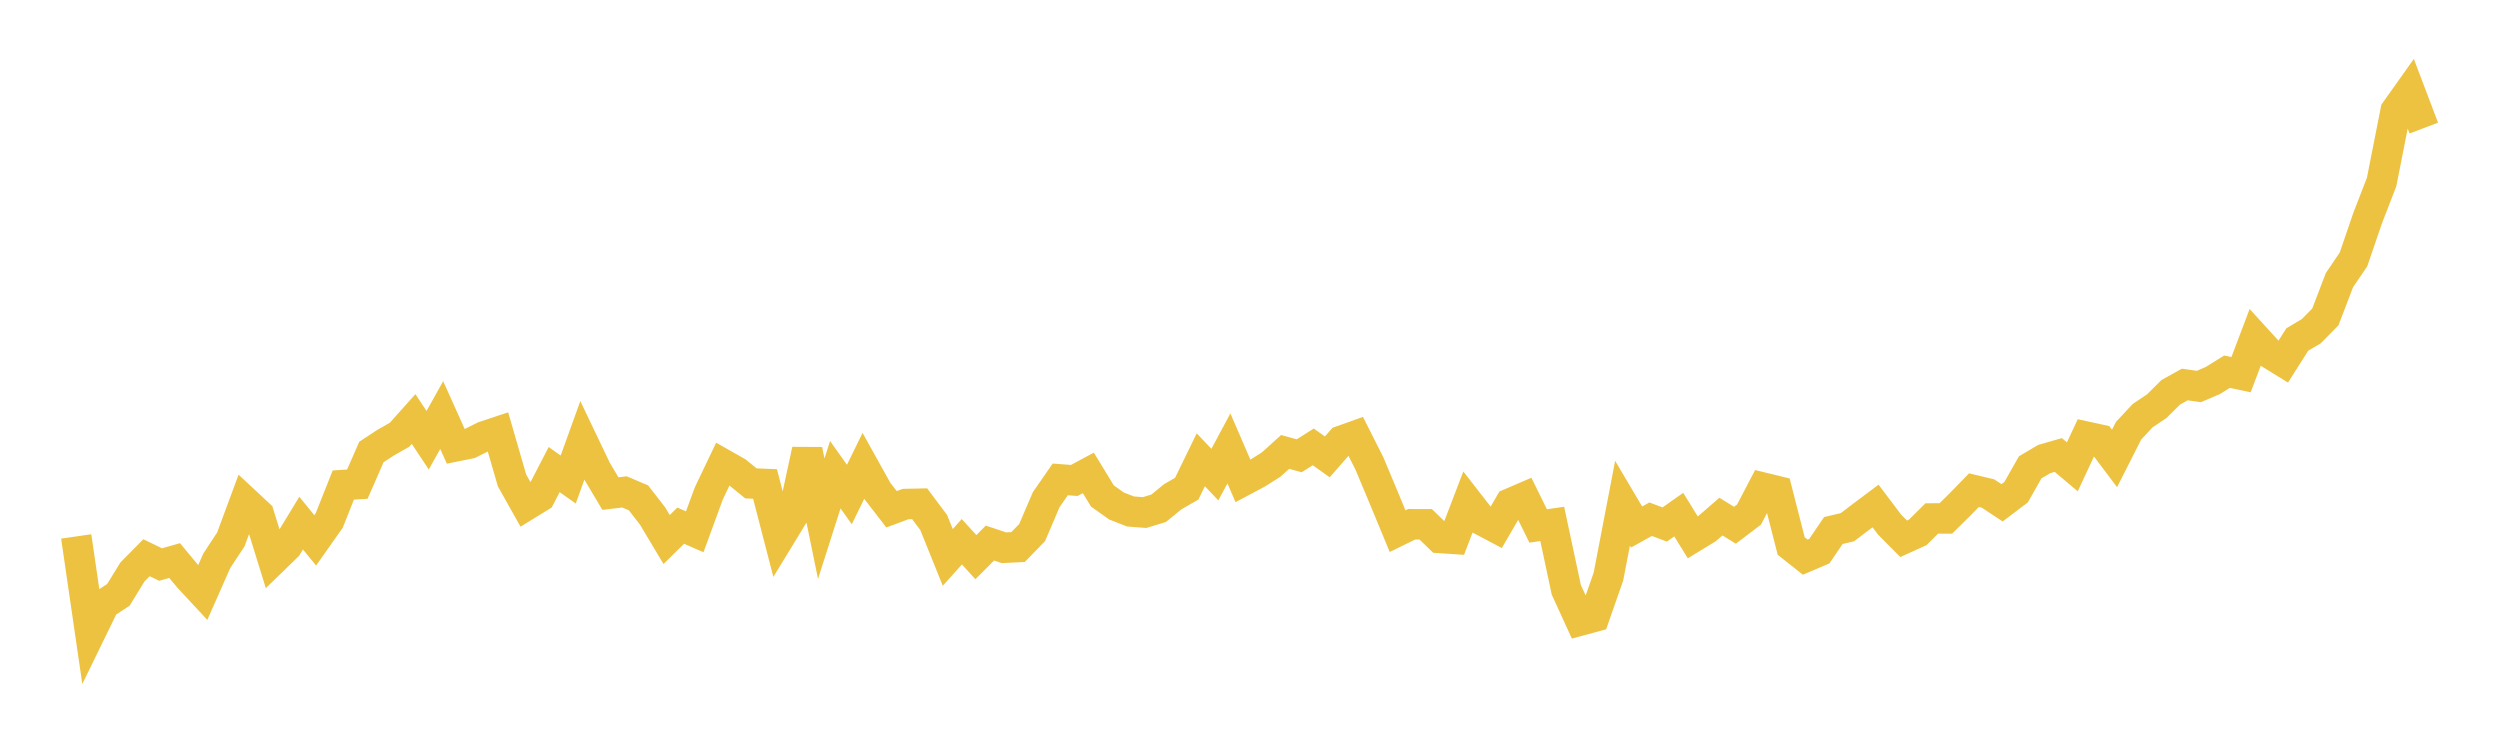 <svg width="164" height="48" xmlns="http://www.w3.org/2000/svg" xmlns:xlink="http://www.w3.org/1999/xlink"><path fill="none" stroke="rgb(237,194,64)" stroke-width="2" d="M5,35.19L5.922,41.518L6.844,39.627L7.766,39.022L8.689,37.52L9.611,36.586L10.533,37.034L11.455,36.772L12.377,37.882L13.299,38.873L14.222,36.786L15.144,35.383L16.066,32.893L16.988,33.752L17.91,36.73L18.832,35.834L19.754,34.317L20.677,35.448L21.599,34.14L22.521,31.818L23.443,31.759L24.365,29.65L25.287,29.046L26.21,28.518L27.132,27.489L28.054,28.88L28.976,27.228L29.898,29.279L30.82,29.093L31.743,28.632L32.665,28.325L33.587,31.512L34.509,33.154L35.431,32.587L36.353,30.804L37.275,31.457L38.198,28.899L39.12,30.829L40.042,32.378L40.964,32.268L41.886,32.66L42.808,33.849L43.731,35.393L44.653,34.483L45.575,34.886L46.497,32.37L47.419,30.439L48.341,30.962L49.263,31.711L50.186,31.748L51.108,35.309L52.03,33.798L52.952,29.522L53.874,34.027L54.796,31.14L55.719,32.44L56.641,30.557L57.563,32.215L58.485,33.408L59.407,33.065L60.329,33.046L61.251,34.278L62.174,36.566L63.096,35.539L64.018,36.549L64.94,35.624L65.862,35.932L66.784,35.887L67.707,34.939L68.629,32.782L69.551,31.449L70.473,31.518L71.395,31.023L72.317,32.535L73.24,33.192L74.162,33.553L75.084,33.624L76.006,33.344L76.928,32.589L77.85,32.057L78.772,30.162L79.695,31.135L80.617,29.416L81.539,31.549L82.461,31.059L83.383,30.478L84.305,29.646L85.228,29.9L86.15,29.316L87.072,29.972L87.994,28.916L88.916,28.587L89.838,30.415L90.76,32.617L91.683,34.844L92.605,34.392L93.527,34.395L94.449,35.288L95.371,35.35L96.293,32.942L97.216,34.13L98.138,34.618L99.06,33.031L99.982,32.634L100.904,34.503L101.826,34.368L102.749,38.689L103.671,40.705L104.593,40.456L105.515,37.817L106.437,33.013L107.359,34.572L108.281,34.06L109.204,34.407L110.126,33.759L111.048,35.253L111.97,34.69L112.892,33.889L113.814,34.456L114.737,33.755L115.659,31.991L116.581,32.216L117.503,35.82L118.425,36.549L119.347,36.157L120.269,34.802L121.192,34.584L122.114,33.884L123.036,33.192L123.958,34.417L124.88,35.344L125.802,34.926L126.725,34.012L127.647,34.009L128.569,33.102L129.491,32.155L130.413,32.375L131.335,32.984L132.257,32.287L133.18,30.657L134.102,30.113L135.024,29.848L135.946,30.624L136.868,28.648L137.79,28.849L138.713,30.075L139.635,28.256L140.557,27.268L141.479,26.649L142.401,25.735L143.323,25.223L144.246,25.355L145.168,24.959L146.09,24.384L147.012,24.58L147.934,22.147L148.856,23.158L149.778,23.728L150.701,22.271L151.623,21.725L152.545,20.787L153.467,18.376L154.389,17.019L155.311,14.324L156.234,11.938L157.156,7.27L158.078,5.972L159,8.402"></path></svg>